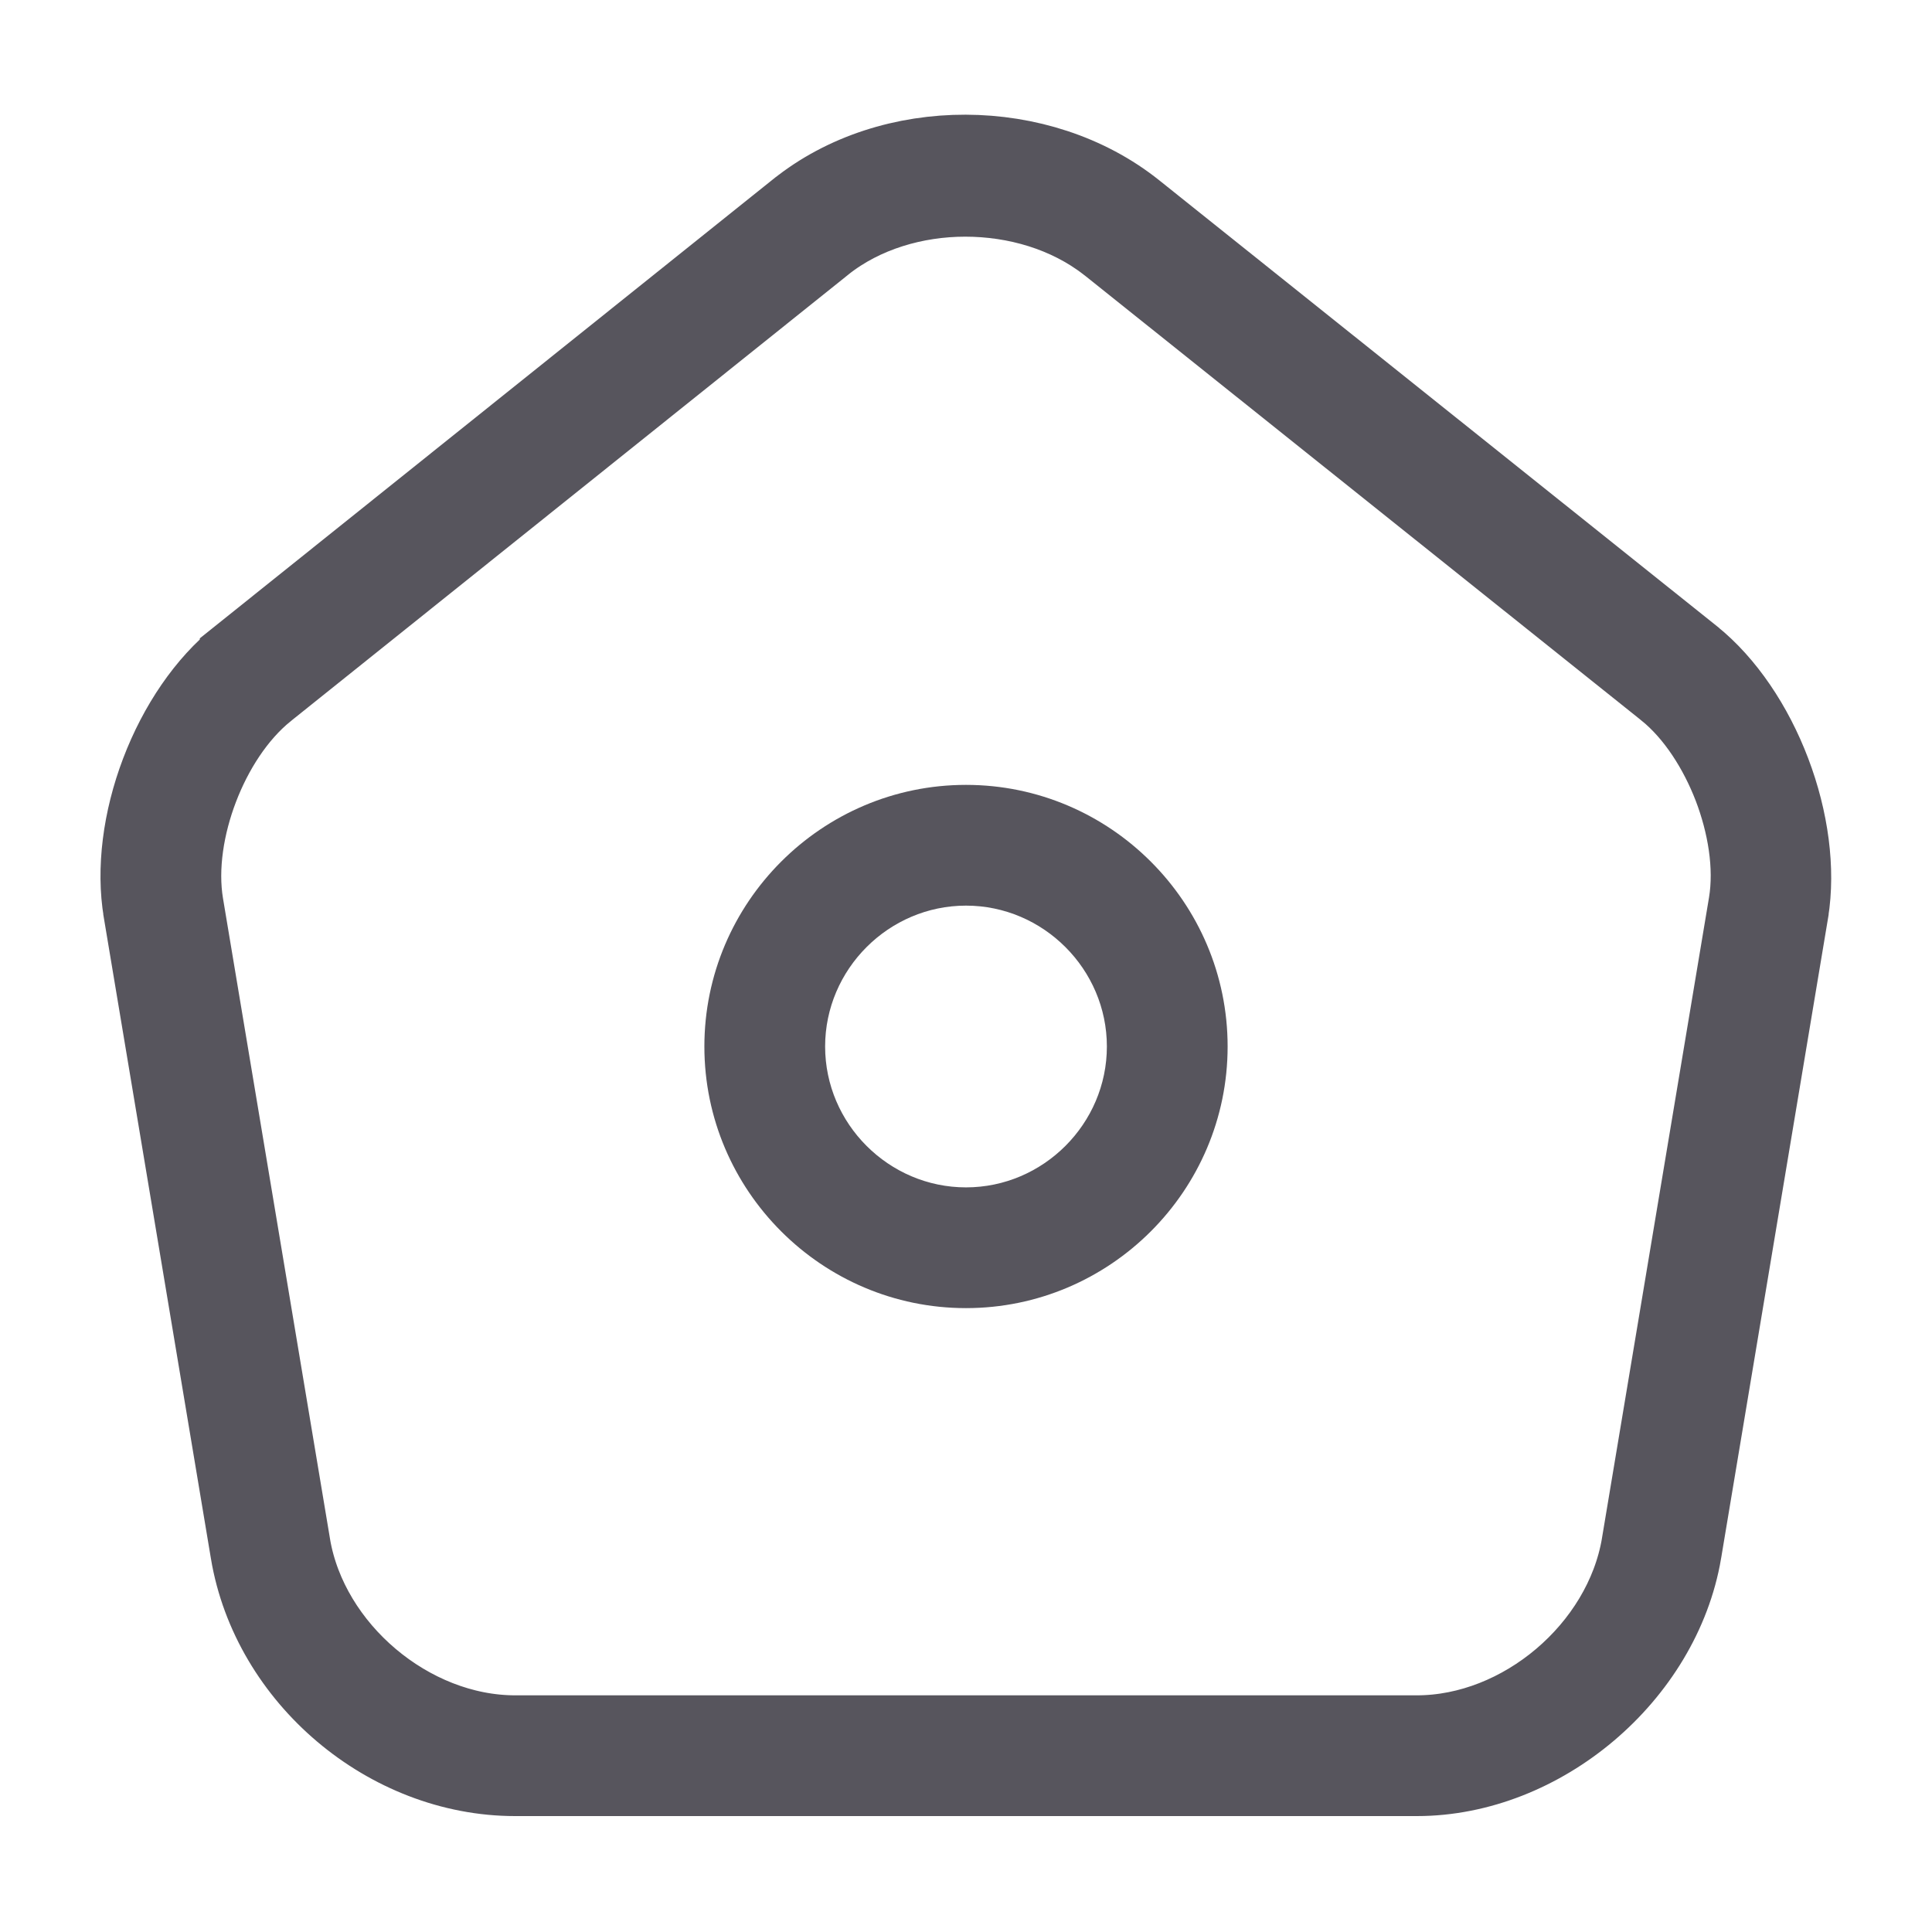 <svg width="24" height="24" viewBox="0 0 24 24" fill="none" xmlns="http://www.w3.org/2000/svg">
<path d="M3.113 19.278L3.113 19.277L1.783 11.318L1.783 11.316C1.696 10.802 1.774 10.185 1.997 9.599C2.22 9.012 2.571 8.498 2.982 8.171L2.982 8.17L9.912 2.62L9.914 2.619C11.068 1.689 12.918 1.694 14.088 2.63L14.088 2.63L21.016 8.169C21.016 8.169 21.017 8.17 21.017 8.17C21.423 8.497 21.772 9.011 21.995 9.599C22.218 10.186 22.299 10.803 22.216 11.319C22.216 11.319 22.216 11.32 22.216 11.32L20.887 19.276C20.887 19.276 20.887 19.277 20.887 19.277C20.627 20.807 19.145 22.06 17.6 22.06H6.4C4.823 22.06 3.373 20.836 3.113 19.278ZM10.229 3.018L10.227 3.02L3.297 8.57L3.296 8.571C2.923 8.872 2.639 9.325 2.464 9.784C2.289 10.242 2.198 10.77 2.277 11.242L2.277 11.242L3.607 19.202L3.607 19.204C3.828 20.494 5.085 21.56 6.4 21.56H17.6C18.915 21.56 20.172 20.492 20.393 19.194L20.393 19.192L21.723 11.232L21.723 11.232C21.802 10.758 21.707 10.227 21.532 9.769C21.356 9.312 21.072 8.857 20.703 8.56L20.702 8.559L13.772 3.019L13.772 3.019L13.766 3.015C13.265 2.626 12.623 2.44 11.99 2.44C11.367 2.44 10.722 2.626 10.229 3.018Z" fill="#57555D" stroke="#57555D"/>
<path d="M12 16.25C10.21 16.25 8.75 14.79 8.75 13C8.75 11.21 10.21 9.75 12 9.75C13.79 9.75 15.25 11.21 15.25 13C15.25 14.79 13.79 16.25 12 16.25ZM12 11.25C11.04 11.25 10.25 12.04 10.25 13C10.25 13.96 11.04 14.75 12 14.75C12.96 14.75 13.75 13.96 13.75 13C13.75 12.04 12.96 11.25 12 11.25Z" fill="#57555D"/>
</svg>
